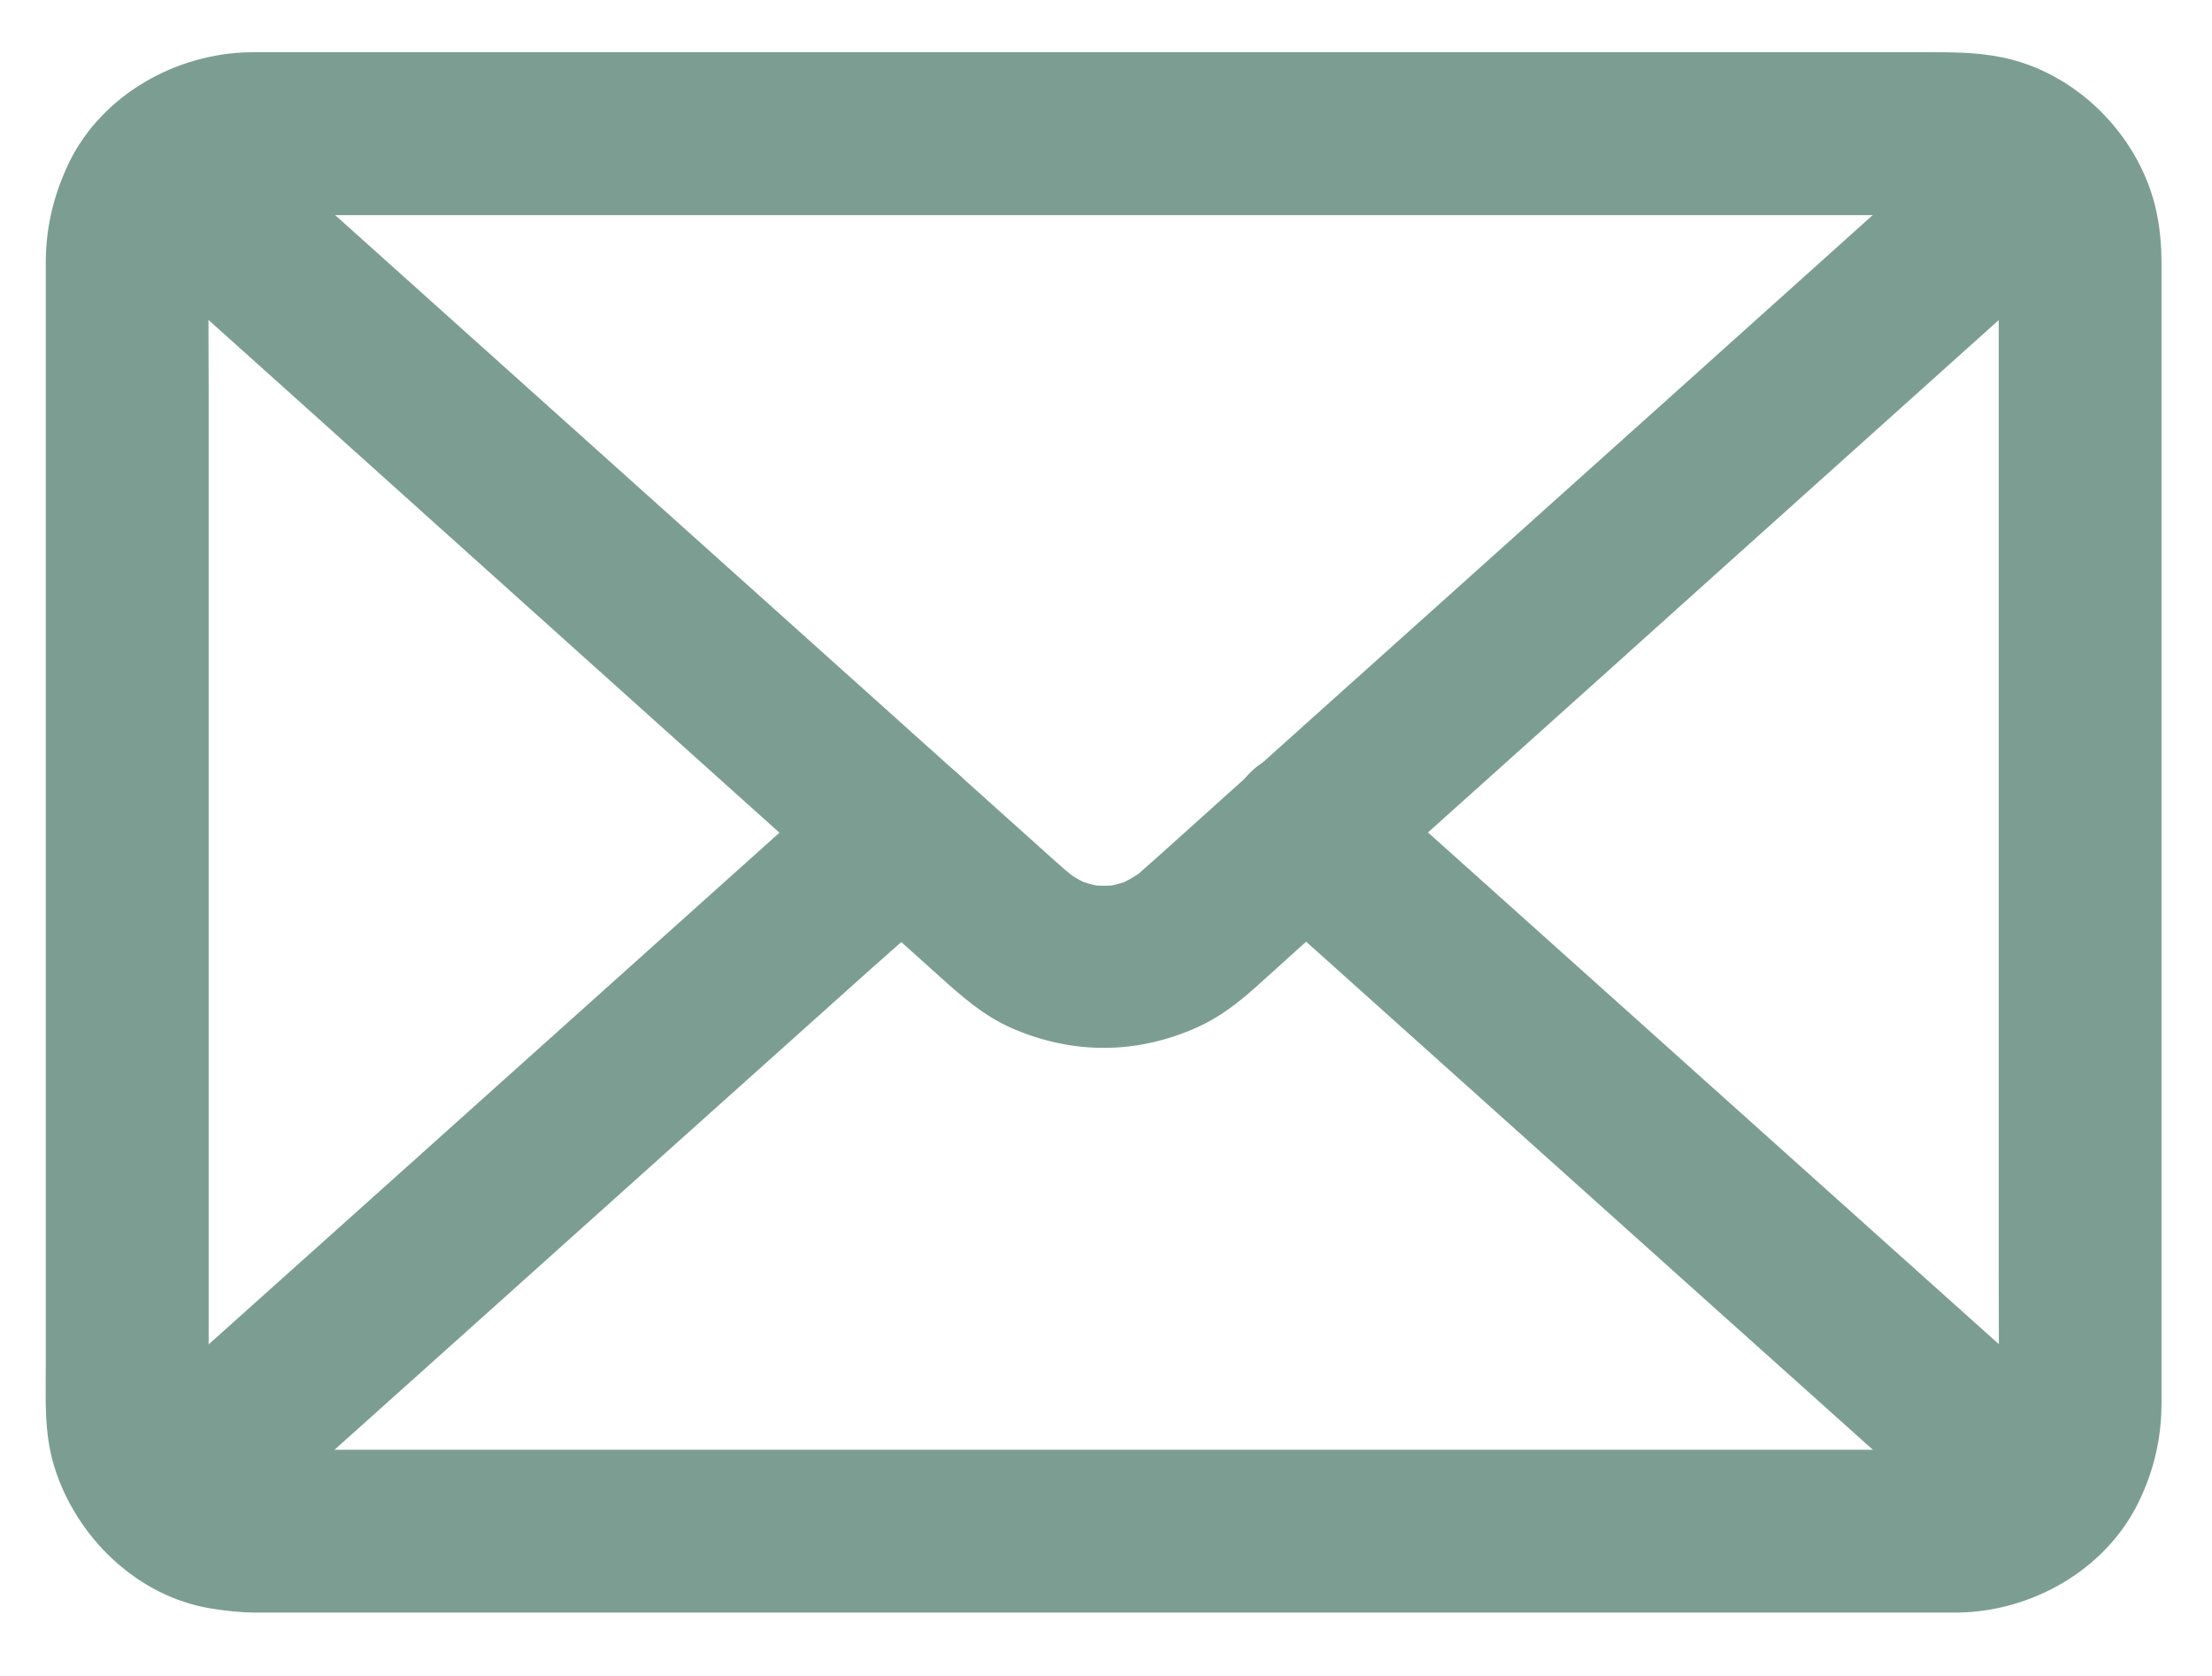 <?xml version="1.0" encoding="UTF-8"?>
<svg width="33px" height="25px" viewBox="0 0 33 25" version="1.1" xmlns="http://www.w3.org/2000/svg" xmlns:xlink="http://www.w3.org/1999/xlink">
    <!-- Generator: Sketch 58 (84663) - https://sketch.com -->
    <title>ic/desktop/contacto/escribenos</title>
    <desc>Created with Sketch.</desc>
    <g id="00_Visual" stroke="none" stroke-width="1" fill="none" fill-rule="evenodd">
        <g id="Assets" transform="translate(-554, -242)" fill="#7C9E92" stroke="#7C9E92">
            <g id="ic/desktop/contacto/escribenos" transform="translate(554, 243)">
                <g id="Group">
                    <g transform="translate(0.901, 0)" fill-rule="nonzero" stroke-width="0.5">
                        <path d="M28.298,20.876 C28.07,20.876 27.842,20.876 27.61,20.876 C26.986,20.876 26.365,20.876 25.742,20.876 C24.815,20.876 23.892,20.876 22.966,20.876 C21.85,20.876 20.731,20.876 19.615,20.876 C18.383,20.876 17.148,20.876 15.916,20.876 C14.678,20.876 13.443,20.876 12.205,20.876 C11.054,20.876 9.906,20.876 8.754,20.876 C7.786,20.876 6.821,20.876 5.853,20.876 C5.165,20.876 4.477,20.876 3.792,20.876 C3.48,20.876 3.168,20.876 2.856,20.876 C2.756,20.876 2.66,20.869 2.563,20.856 C2.65,20.869 2.734,20.879 2.821,20.892 C2.663,20.866 2.512,20.824 2.364,20.763 C2.441,20.795 2.518,20.827 2.595,20.859 C2.492,20.814 2.393,20.76 2.296,20.699 C2.1,20.567 2.441,20.831 2.325,20.721 C2.29,20.689 2.251,20.657 2.216,20.622 C2.181,20.586 2.148,20.551 2.116,20.512 C2.01,20.396 2.271,20.734 2.139,20.541 C2.074,20.448 2.023,20.348 1.978,20.242 C2.01,20.319 2.042,20.396 2.074,20.474 C2.013,20.326 1.971,20.174 1.946,20.017 C1.959,20.104 1.968,20.187 1.981,20.274 C1.952,20.049 1.962,19.821 1.962,19.596 C1.962,19.187 1.962,18.779 1.962,18.37 C1.962,16.991 1.962,15.611 1.962,14.231 C1.962,12.552 1.962,10.874 1.962,9.192 C1.962,7.748 1.962,6.304 1.962,4.859 C1.962,4.187 1.955,3.515 1.962,2.843 C1.962,2.75 1.968,2.656 1.981,2.56 C1.968,2.647 1.959,2.73 1.946,2.817 C1.971,2.66 2.013,2.509 2.074,2.361 C2.042,2.438 2.01,2.515 1.978,2.592 C2.023,2.489 2.078,2.39 2.139,2.293 C2.271,2.097 2.007,2.438 2.116,2.322 C2.148,2.287 2.181,2.248 2.216,2.213 C2.251,2.177 2.287,2.145 2.325,2.113 C2.441,2.007 2.103,2.267 2.296,2.135 C2.39,2.071 2.489,2.02 2.595,1.975 C2.518,2.007 2.441,2.039 2.364,2.071 C2.512,2.01 2.663,1.968 2.821,1.943 C2.734,1.955 2.65,1.965 2.563,1.978 C2.856,1.939 3.161,1.959 3.457,1.959 C4.072,1.959 4.683,1.959 5.297,1.959 C6.213,1.959 7.127,1.959 8.043,1.959 C9.166,1.959 10.288,1.959 11.407,1.959 C12.642,1.959 13.881,1.959 15.116,1.959 C16.357,1.959 17.602,1.959 18.843,1.959 C20.001,1.959 21.159,1.959 22.316,1.959 C23.291,1.959 24.265,1.959 25.24,1.959 C25.934,1.959 26.629,1.959 27.321,1.959 C27.639,1.959 27.954,1.959 28.273,1.959 C28.372,1.959 28.469,1.965 28.565,1.978 C28.478,1.965 28.395,1.955 28.308,1.943 C28.466,1.968 28.617,2.01 28.765,2.071 C28.687,2.039 28.61,2.007 28.533,1.975 C28.636,2.02 28.736,2.074 28.832,2.135 C29.028,2.267 28.687,2.004 28.803,2.113 C28.839,2.145 28.877,2.177 28.913,2.213 C28.948,2.248 28.98,2.283 29.012,2.322 C29.118,2.438 28.858,2.1 28.99,2.293 C29.054,2.386 29.106,2.486 29.151,2.592 C29.118,2.515 29.086,2.438 29.054,2.361 C29.115,2.509 29.157,2.66 29.183,2.817 C29.17,2.73 29.16,2.647 29.147,2.56 C29.176,2.785 29.167,3.013 29.167,3.239 C29.167,3.647 29.167,4.055 29.167,4.464 C29.167,5.844 29.167,7.223 29.167,8.603 C29.167,10.282 29.167,11.961 29.167,13.643 C29.167,15.087 29.167,16.531 29.167,17.975 C29.167,18.647 29.173,19.319 29.167,19.991 C29.167,20.084 29.16,20.178 29.147,20.274 C29.16,20.187 29.17,20.104 29.183,20.017 C29.157,20.174 29.115,20.326 29.054,20.474 C29.086,20.396 29.118,20.319 29.151,20.242 C29.106,20.345 29.051,20.445 28.99,20.541 C28.858,20.737 29.122,20.396 29.012,20.512 C28.98,20.548 28.948,20.586 28.913,20.622 C28.877,20.657 28.842,20.689 28.803,20.721 C28.687,20.827 29.025,20.567 28.832,20.699 C28.739,20.763 28.639,20.814 28.533,20.859 C28.61,20.827 28.687,20.795 28.765,20.763 C28.617,20.824 28.466,20.866 28.308,20.892 C28.395,20.879 28.478,20.869 28.565,20.856 C28.478,20.869 28.388,20.876 28.298,20.876 C27.793,20.882 27.311,21.316 27.333,21.84 C27.356,22.358 27.758,22.812 28.298,22.805 C29.315,22.792 30.331,22.223 30.781,21.294 C30.993,20.859 31.096,20.409 31.096,19.927 C31.096,19.518 31.096,19.107 31.096,18.698 C31.096,17.901 31.096,17.106 31.096,16.309 C31.096,15.283 31.096,14.257 31.096,13.234 C31.096,12.121 31.096,11.009 31.096,9.896 C31.096,8.857 31.096,7.818 31.096,6.779 C31.096,5.956 31.096,5.133 31.096,4.31 C31.096,3.859 31.096,3.406 31.096,2.956 C31.096,2.673 31.074,2.39 31.003,2.113 C30.752,1.138 29.919,0.309 28.929,0.103 C28.559,0.026 28.208,0.029 27.835,0.029 C27.356,0.029 26.874,0.029 26.394,0.029 C25.651,0.029 24.905,0.029 24.162,0.029 C23.23,0.029 22.297,0.029 21.364,0.029 C20.303,0.029 19.245,0.029 18.184,0.029 C17.071,0.029 15.955,0.029 14.842,0.029 C13.749,0.029 12.652,0.029 11.559,0.029 C10.542,0.029 9.526,0.029 8.513,0.029 C7.654,0.029 6.796,0.029 5.937,0.029 C5.297,0.029 4.654,0.029 4.014,0.029 C3.666,0.029 3.316,0.029 2.968,0.029 C2.894,0.029 2.817,0.029 2.743,0.032 C1.73,0.08 0.733,0.672 0.315,1.618 C0.129,2.033 0.032,2.457 0.032,2.914 C0.032,3.068 0.032,3.219 0.032,3.374 C0.032,4.001 0.032,4.628 0.032,5.252 C0.032,6.188 0.032,7.124 0.032,8.059 C0.032,9.147 0.032,10.234 0.032,11.321 C0.032,12.417 0.032,13.511 0.032,14.607 C0.032,15.553 0.032,16.495 0.032,17.441 C0.032,18.09 0.032,18.74 0.032,19.393 C0.032,19.866 0.006,20.348 0.148,20.805 C0.444,21.763 1.277,22.583 2.287,22.747 C2.505,22.783 2.718,22.805 2.936,22.805 C3.268,22.805 3.602,22.805 3.933,22.805 C4.557,22.805 5.181,22.805 5.805,22.805 C6.657,22.805 7.51,22.805 8.362,22.805 C9.365,22.805 10.372,22.805 11.375,22.805 C12.472,22.805 13.569,22.805 14.665,22.805 C15.775,22.805 16.884,22.805 17.994,22.805 C19.058,22.805 20.123,22.805 21.188,22.805 C22.133,22.805 23.079,22.805 24.024,22.805 C24.777,22.805 25.529,22.805 26.282,22.805 C26.78,22.805 27.279,22.805 27.781,22.805 C27.951,22.805 28.125,22.805 28.295,22.805 C28.8,22.805 29.282,22.361 29.26,21.84 C29.241,21.316 28.839,20.876 28.298,20.876 Z" id="Path"></path>
                        <path d="M28.797,0.965 C28.366,1.351 27.935,1.737 27.507,2.123 C26.478,3.046 25.452,3.969 24.423,4.892 C23.194,5.992 21.969,7.095 20.741,8.195 C19.698,9.127 18.66,10.063 17.618,10.996 C17.161,11.404 16.711,11.816 16.251,12.221 C16.251,12.221 16.251,12.221 16.251,12.221 C16.248,12.224 16.183,12.282 16.177,12.282 C16.177,12.282 16.386,12.134 16.261,12.218 C16.129,12.305 16,12.382 15.855,12.443 C15.932,12.411 16.01,12.379 16.087,12.347 C15.929,12.408 15.772,12.453 15.604,12.478 C15.691,12.466 15.775,12.456 15.862,12.443 C15.666,12.469 15.473,12.469 15.276,12.443 C15.363,12.456 15.447,12.466 15.534,12.478 C15.366,12.453 15.209,12.408 15.051,12.347 C15.128,12.379 15.206,12.411 15.283,12.443 C15.138,12.382 15.006,12.305 14.878,12.218 C14.82,12.179 14.778,12.109 14.961,12.282 C14.939,12.26 14.913,12.24 14.887,12.221 C14.887,12.221 14.887,12.221 14.884,12.218 C14.871,12.208 14.862,12.195 14.849,12.186 C14.781,12.125 14.714,12.064 14.646,12.006 C14.363,11.752 14.083,11.501 13.8,11.247 C12.81,10.359 11.819,9.468 10.829,8.581 C9.603,7.481 8.378,6.381 7.153,5.284 C6.078,4.319 5.004,3.358 3.93,2.393 C3.406,1.923 2.888,1.447 2.357,0.981 C2.351,0.974 2.345,0.968 2.335,0.962 C1.959,0.624 1.335,0.563 0.971,0.962 C0.634,1.328 0.569,1.965 0.971,2.325 C1.425,2.734 1.878,3.139 2.332,3.547 C3.403,4.509 4.474,5.467 5.541,6.429 C6.802,7.561 8.063,8.693 9.323,9.825 C10.349,10.745 11.375,11.668 12.401,12.588 C12.694,12.851 12.987,13.112 13.279,13.376 C13.594,13.659 13.91,13.942 14.302,14.112 C15.148,14.476 16.026,14.472 16.865,14.093 C17.158,13.961 17.412,13.765 17.65,13.553 C17.843,13.379 18.039,13.205 18.232,13.028 C19.136,12.218 20.039,11.407 20.943,10.597 C22.191,9.478 23.439,8.359 24.683,7.239 C25.835,6.207 26.986,5.171 28.137,4.139 C28.781,3.563 29.424,2.985 30.067,2.409 C30.096,2.383 30.128,2.354 30.157,2.328 C30.533,1.991 30.527,1.303 30.157,0.965 C29.758,0.595 29.199,0.605 28.797,0.965 L28.797,0.965 Z" id="Path"></path>
                        <path d="M30.164,20.503 C29.8,20.178 29.44,19.853 29.077,19.528 C28.208,18.75 27.337,17.968 26.468,17.19 C25.42,16.251 24.375,15.312 23.326,14.373 C22.419,13.562 21.516,12.749 20.609,11.938 C20.165,11.543 19.727,11.141 19.28,10.748 C19.274,10.742 19.268,10.738 19.261,10.732 C18.885,10.394 18.261,10.333 17.897,10.732 C17.56,11.099 17.495,11.735 17.897,12.096 C18.261,12.421 18.621,12.745 18.985,13.07 C19.853,13.848 20.724,14.63 21.593,15.408 C22.641,16.347 23.686,17.286 24.735,18.226 C25.642,19.036 26.546,19.85 27.452,20.66 C27.896,21.056 28.334,21.458 28.781,21.85 C28.787,21.856 28.794,21.86 28.8,21.866 C29.176,22.204 29.8,22.265 30.164,21.866 C30.501,21.499 30.562,20.863 30.164,20.503 L30.164,20.503 Z" id="Path"></path>
                        <path d="M11.867,10.735 C11.504,11.06 11.144,11.385 10.78,11.71 C9.912,12.488 9.04,13.27 8.172,14.048 C7.124,14.987 6.078,15.926 5.03,16.865 C4.123,17.676 3.219,18.489 2.312,19.3 C1.872,19.695 1.415,20.081 0.984,20.49 C0.978,20.496 0.971,20.499 0.965,20.506 C0.589,20.843 0.595,21.532 0.965,21.869 C1.367,22.239 1.926,22.23 2.328,21.869 C2.692,21.545 3.052,21.22 3.415,20.895 C4.284,20.117 5.155,19.335 6.024,18.557 C7.072,17.618 8.117,16.679 9.166,15.739 C10.073,14.929 10.976,14.115 11.883,13.305 C12.324,12.909 12.781,12.523 13.212,12.115 C13.218,12.109 13.225,12.105 13.231,12.099 C13.607,11.761 13.601,11.073 13.231,10.735 C12.829,10.365 12.269,10.375 11.867,10.735 L11.867,10.735 Z" id="Path"></path>
                    </g>
                </g>
            </g>
        </g>
    </g>
</svg>
